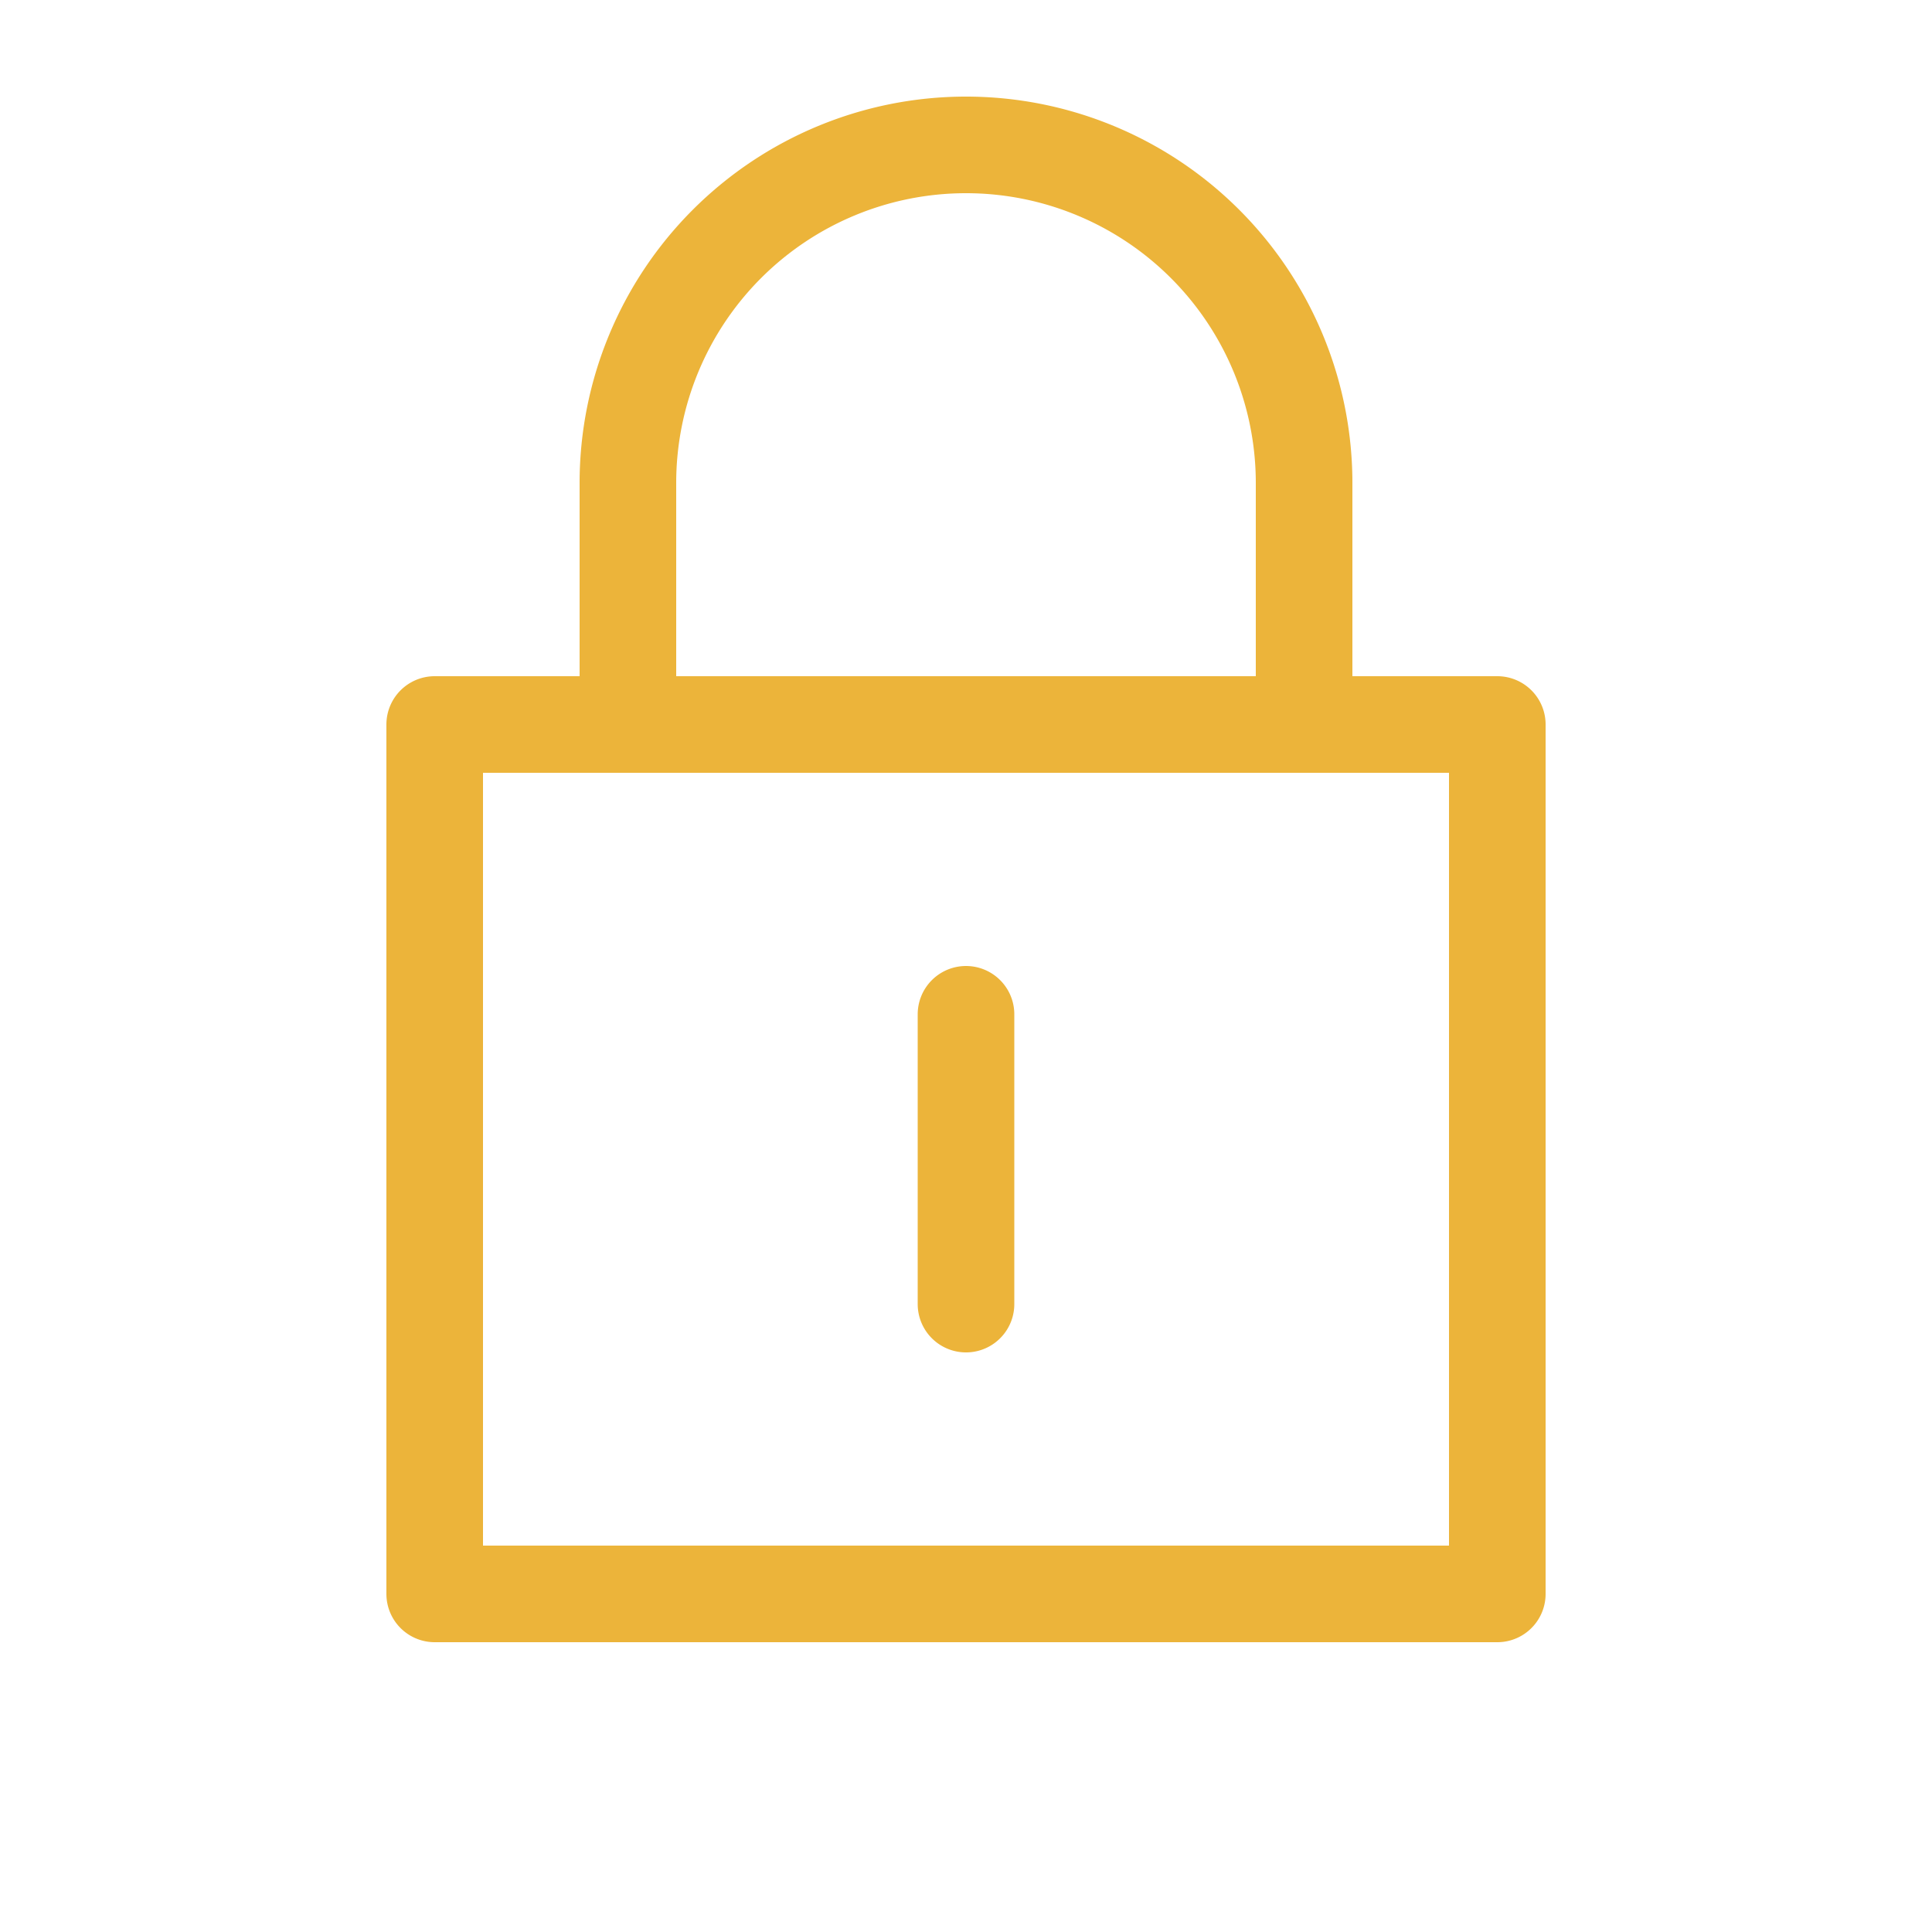 <svg xmlns="http://www.w3.org/2000/svg" width="20" height="20" viewBox="0 0 20 20">
    <g fill="none" fill-rule="evenodd">
        <path fill="#191919" d="M-1075-879h2886V465h-2886z"/>
        <path fill="#FFF" d="M-35-679h360V345H-35z"/>
        <g stroke="#ECB43A" stroke-linecap="round" stroke-linejoin="round">
            <path d="M10 10.5v3M4.5 7.5h11v9h-11zM13.5 7.5V5a3.5 3.5 0 0 0-7 0v2.5"/>
        </g>
        <path fill-rule="nonzero" stroke="#E3E3E3" d="M-19.5-115.5v171h329v-171h-329z"/>
    </g>
</svg>
